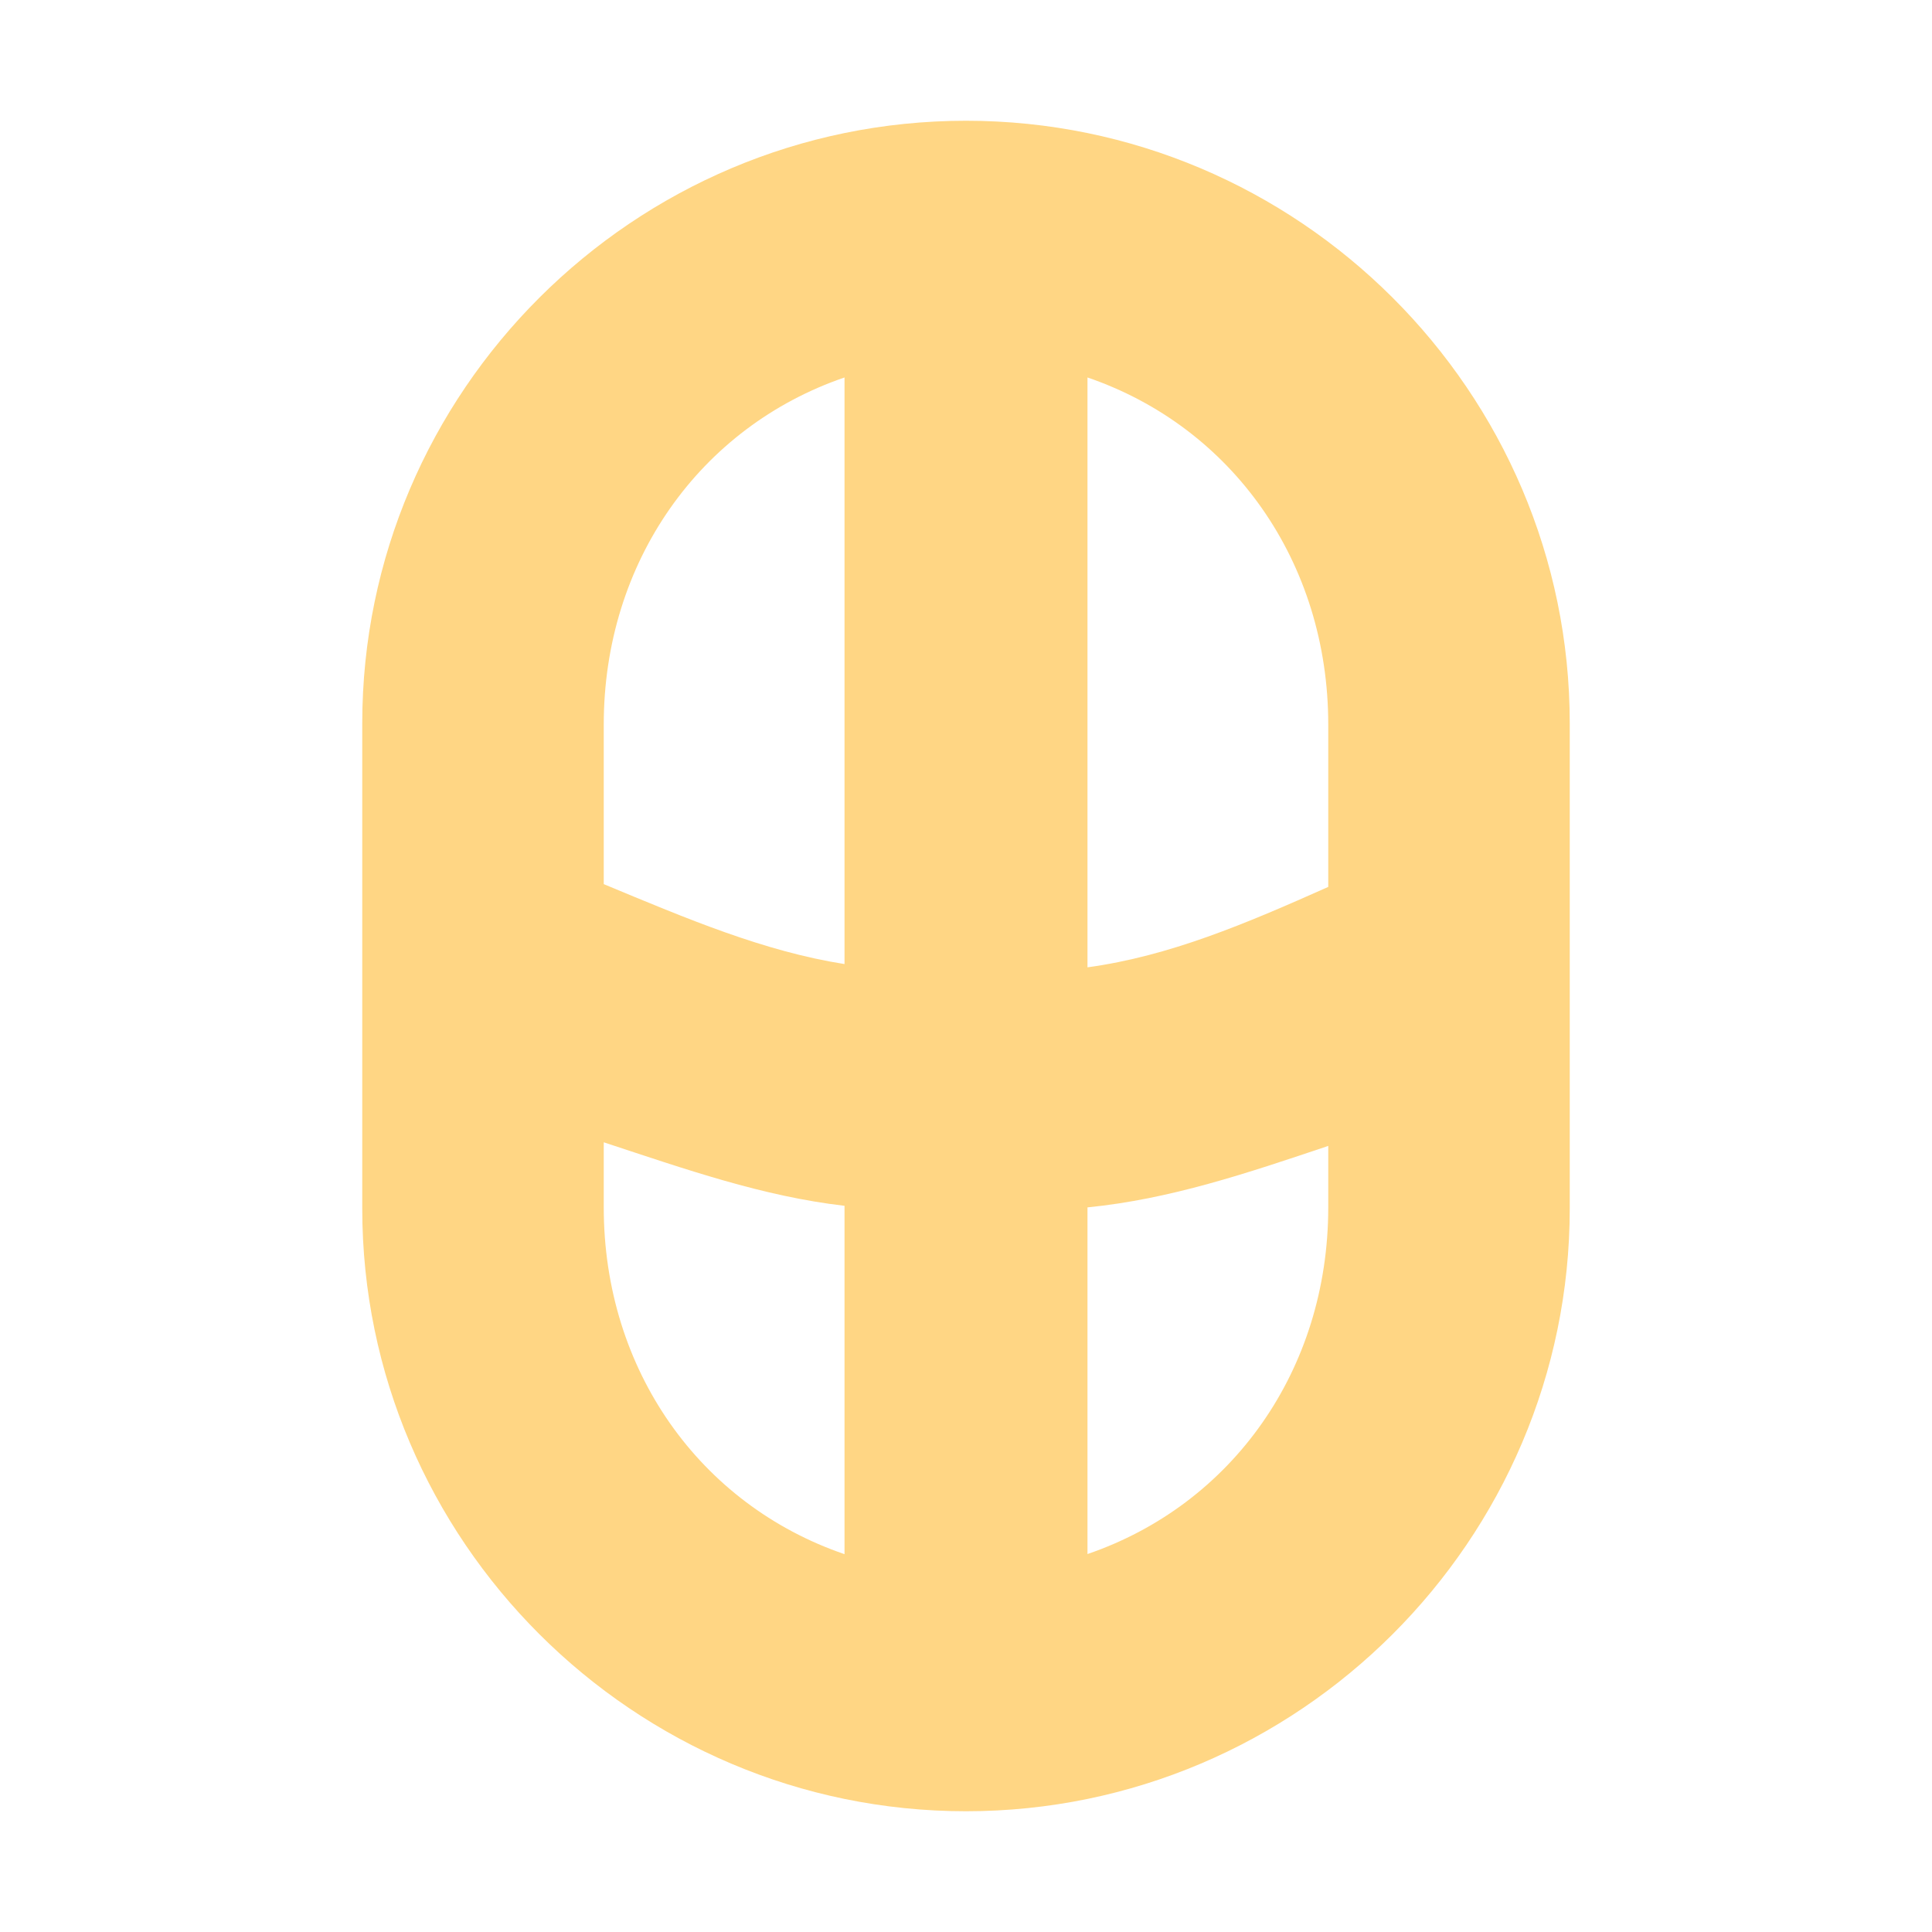 <svg width="16" height="16" version="1.1" viewBox="0 0 16 16" xmlns="http://www.w3.org/2000/svg">
<path d="m8 1c-2.753 0-5 2.242-5 4.99v4.018c0 2.748 2.247 4.992 5 4.992 2.753 0 5-2.244 5-4.992v-4.018c0-2.748-2.247-4.99-5-4.99zm-1.006 2.126v4.858c-0.666-0.105-1.297-0.372-1.994-0.662v-1.322c0-1.347 0.798-2.465 1.994-2.874zm2.012 0c1.196 0.409 1.994 1.526 1.994 2.874v1.345c-0.684 0.305-1.314 0.573-1.994 0.666zm-4.006 6.334c0.678 0.223 1.313 0.447 1.994 0.526v2.885c-1.196-0.409-1.994-1.524-1.994-2.872zm6 0.03v0.509c0 1.347-0.798 2.462-1.994 2.871v-2.871c0.686-0.068 1.321-0.283 1.994-0.509z" fill="#ffd684"/>
</svg>

